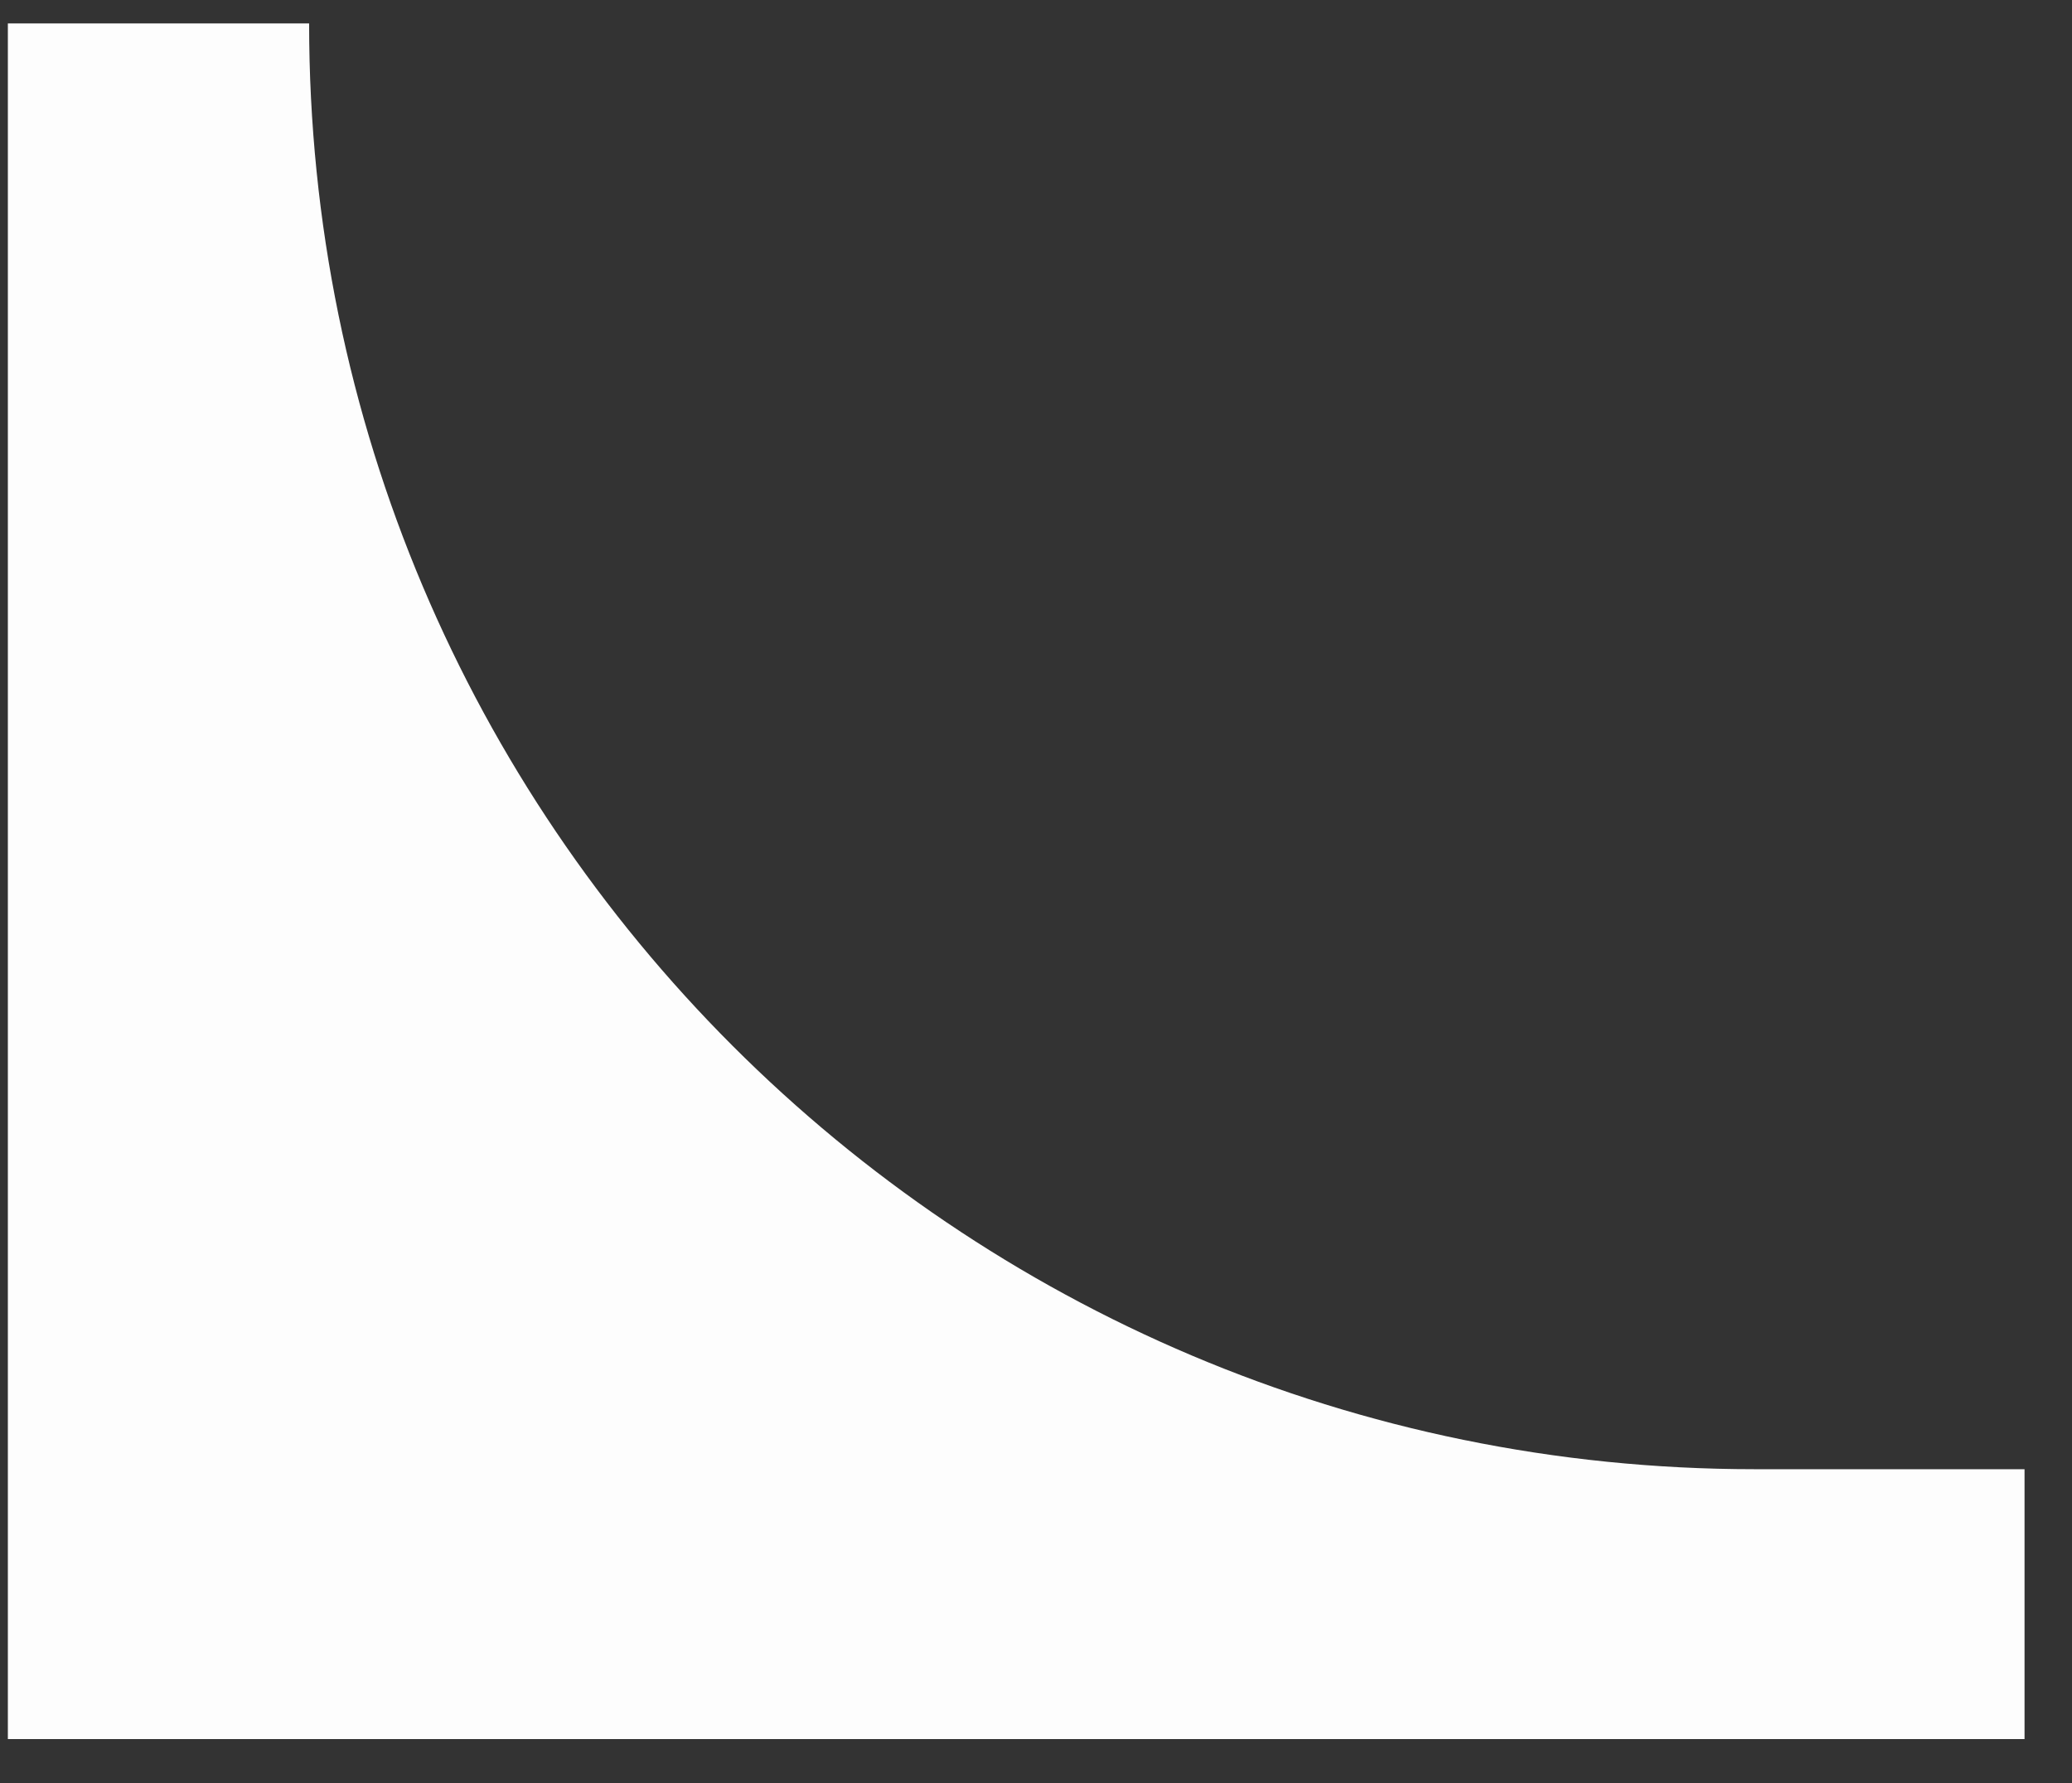 <?xml version="1.0" encoding="UTF-8"?> <svg xmlns="http://www.w3.org/2000/svg" width="43" height="37" viewBox="0 0 43 37" fill="none"><rect x="0" y="0" width="43" height="37" fill="#333333" stroke="none"/> <path fill-rule="evenodd" clip-rule="evenodd" d="M0.163 0.486H6.415C6.415 17.054 19.846 30.486 36.415 30.486H42.015V36.086H6.415H0.163V0.486Z" fill="#FDFDFD"></path> </svg> 